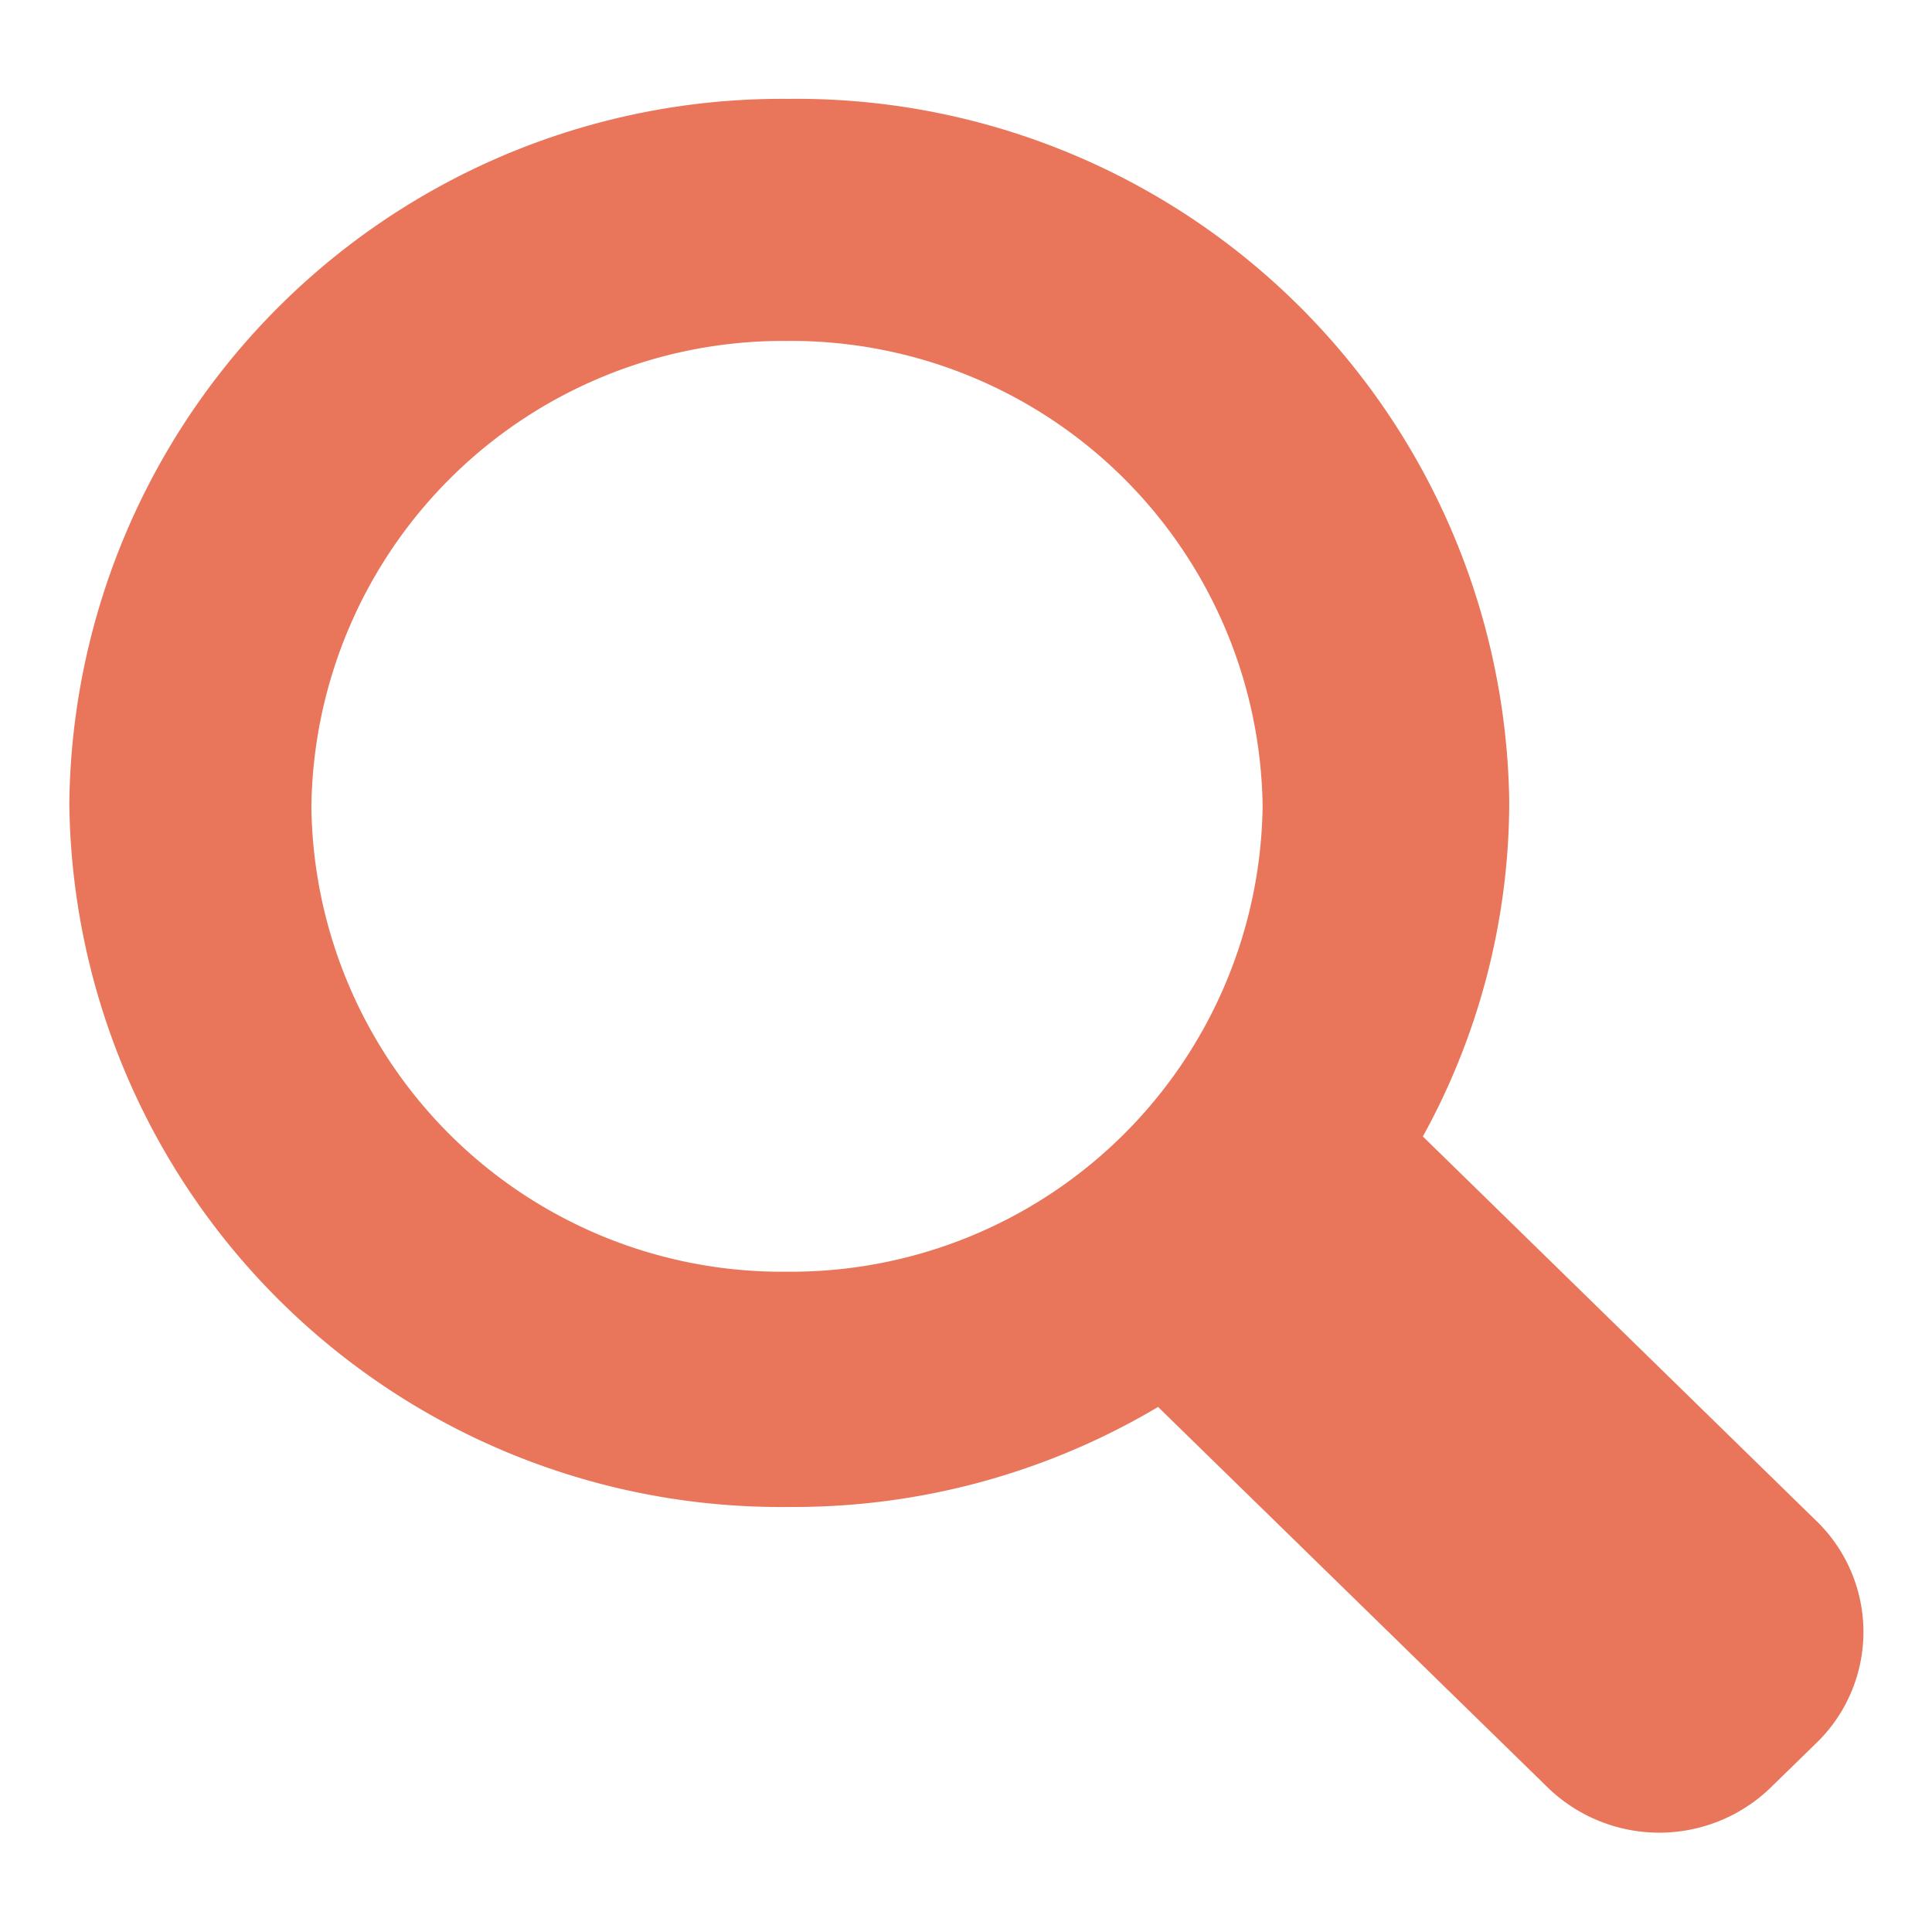 <svg id="Layer_1" data-name="Layer 1" xmlns="http://www.w3.org/2000/svg" width="17" height="17" viewBox="0 0 17 17">
  <defs>
    <style>
      .cls-1 {
        fill: #e9765b;
      }
    </style>
  </defs>
  <title>SVG</title>
  <path class="cls-1" d="M6.92,11.19A4.14,4.14,0,0,1,2.74,7.1,4.15,4.15,0,0,1,6.92,3a4.15,4.15,0,0,1,4.19,4.09,4.15,4.15,0,0,1-4.17,4.1ZM16,13.4,12.52,10a6.11,6.11,0,0,0,.76-2.95A6.27,6.27,0,0,0,6.94.87,6.27,6.27,0,0,0,.61,7.07a6.26,6.26,0,0,0,6.33,6.19,6.27,6.27,0,0,0,3.25-.88l3.41,3.33a1.41,1.41,0,0,0,2,0l0,0,.4-.39a1.36,1.36,0,0,0,0-1.92"/>
</svg>

